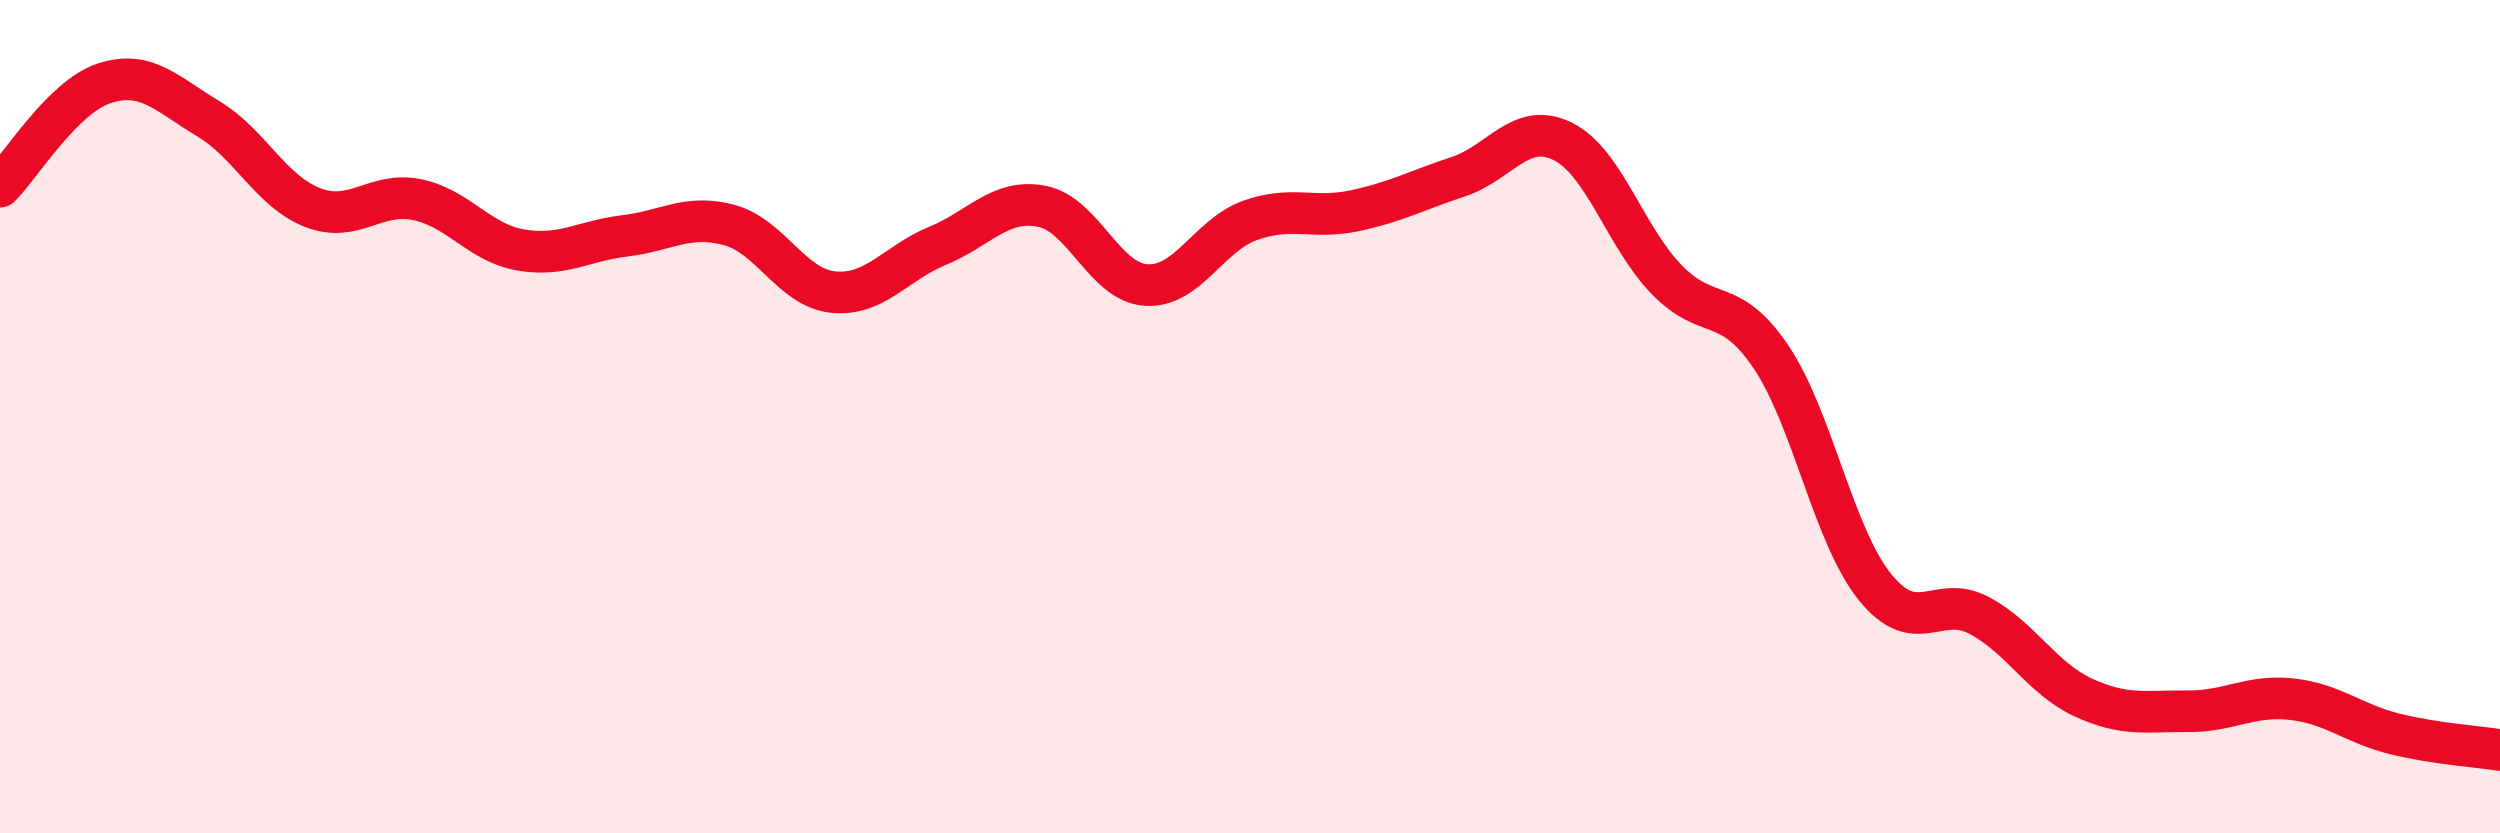 
    <svg width="60" height="20" viewBox="0 0 60 20" xmlns="http://www.w3.org/2000/svg">
      <path
        d="M 0,4.48 C 0.5,3.98 1.5,2.33 2.5,2 C 3.5,1.67 4,2.25 5,2.85 C 6,3.45 6.5,4.59 7.5,4.98 C 8.5,5.37 9,4.59 10,4.79 C 11,4.99 11.5,5.83 12.5,6 C 13.5,6.17 14,5.78 15,5.66 C 16,5.54 16.5,5.13 17.5,5.4 C 18.5,5.67 19,6.91 20,7.01 C 21,7.11 21.5,6.31 22.5,5.9 C 23.5,5.49 24,4.76 25,4.95 C 26,5.14 26.5,6.77 27.5,6.84 C 28.5,6.91 29,5.65 30,5.29 C 31,4.93 31.5,5.27 32.5,5.06 C 33.5,4.85 34,4.57 35,4.24 C 36,3.91 36.5,2.9 37.5,3.39 C 38.5,3.88 39,5.68 40,6.71 C 41,7.74 41.5,7.08 42.5,8.56 C 43.5,10.04 44,12.85 45,14.09 C 46,15.33 46.5,14.24 47.5,14.77 C 48.5,15.3 49,16.28 50,16.74 C 51,17.2 51.5,17.06 52.5,17.07 C 53.5,17.08 54,16.67 55,16.78 C 56,16.89 56.5,17.38 57.5,17.62 C 58.5,17.86 59.5,17.92 60,18L60 20L0 20Z"
        fill="#EB0A25"
        opacity="0.1"
        stroke-linecap="round"
        stroke-linejoin="round"
      />
      <path
        d="M 0,4.48 C 0.5,3.98 1.5,2.33 2.5,2 C 3.5,1.67 4,2.25 5,2.85 C 6,3.45 6.5,4.59 7.5,4.98 C 8.5,5.37 9,4.59 10,4.79 C 11,4.99 11.5,5.83 12.5,6 C 13.5,6.17 14,5.78 15,5.66 C 16,5.54 16.5,5.13 17.5,5.4 C 18.5,5.67 19,6.91 20,7.01 C 21,7.11 21.5,6.31 22.5,5.9 C 23.5,5.49 24,4.76 25,4.95 C 26,5.14 26.5,6.77 27.5,6.84 C 28.5,6.91 29,5.65 30,5.29 C 31,4.93 31.5,5.27 32.5,5.06 C 33.5,4.85 34,4.57 35,4.24 C 36,3.91 36.5,2.9 37.5,3.39 C 38.5,3.88 39,5.68 40,6.71 C 41,7.74 41.5,7.08 42.5,8.56 C 43.5,10.04 44,12.85 45,14.09 C 46,15.33 46.5,14.24 47.5,14.77 C 48.5,15.3 49,16.28 50,16.74 C 51,17.2 51.5,17.06 52.5,17.07 C 53.5,17.08 54,16.67 55,16.78 C 56,16.89 56.5,17.38 57.5,17.62 C 58.5,17.86 59.5,17.92 60,18"
        stroke="#EB0A25"
        stroke-width="1"
        fill="none"
        stroke-linecap="round"
        stroke-linejoin="round"
      />
    </svg>
  
